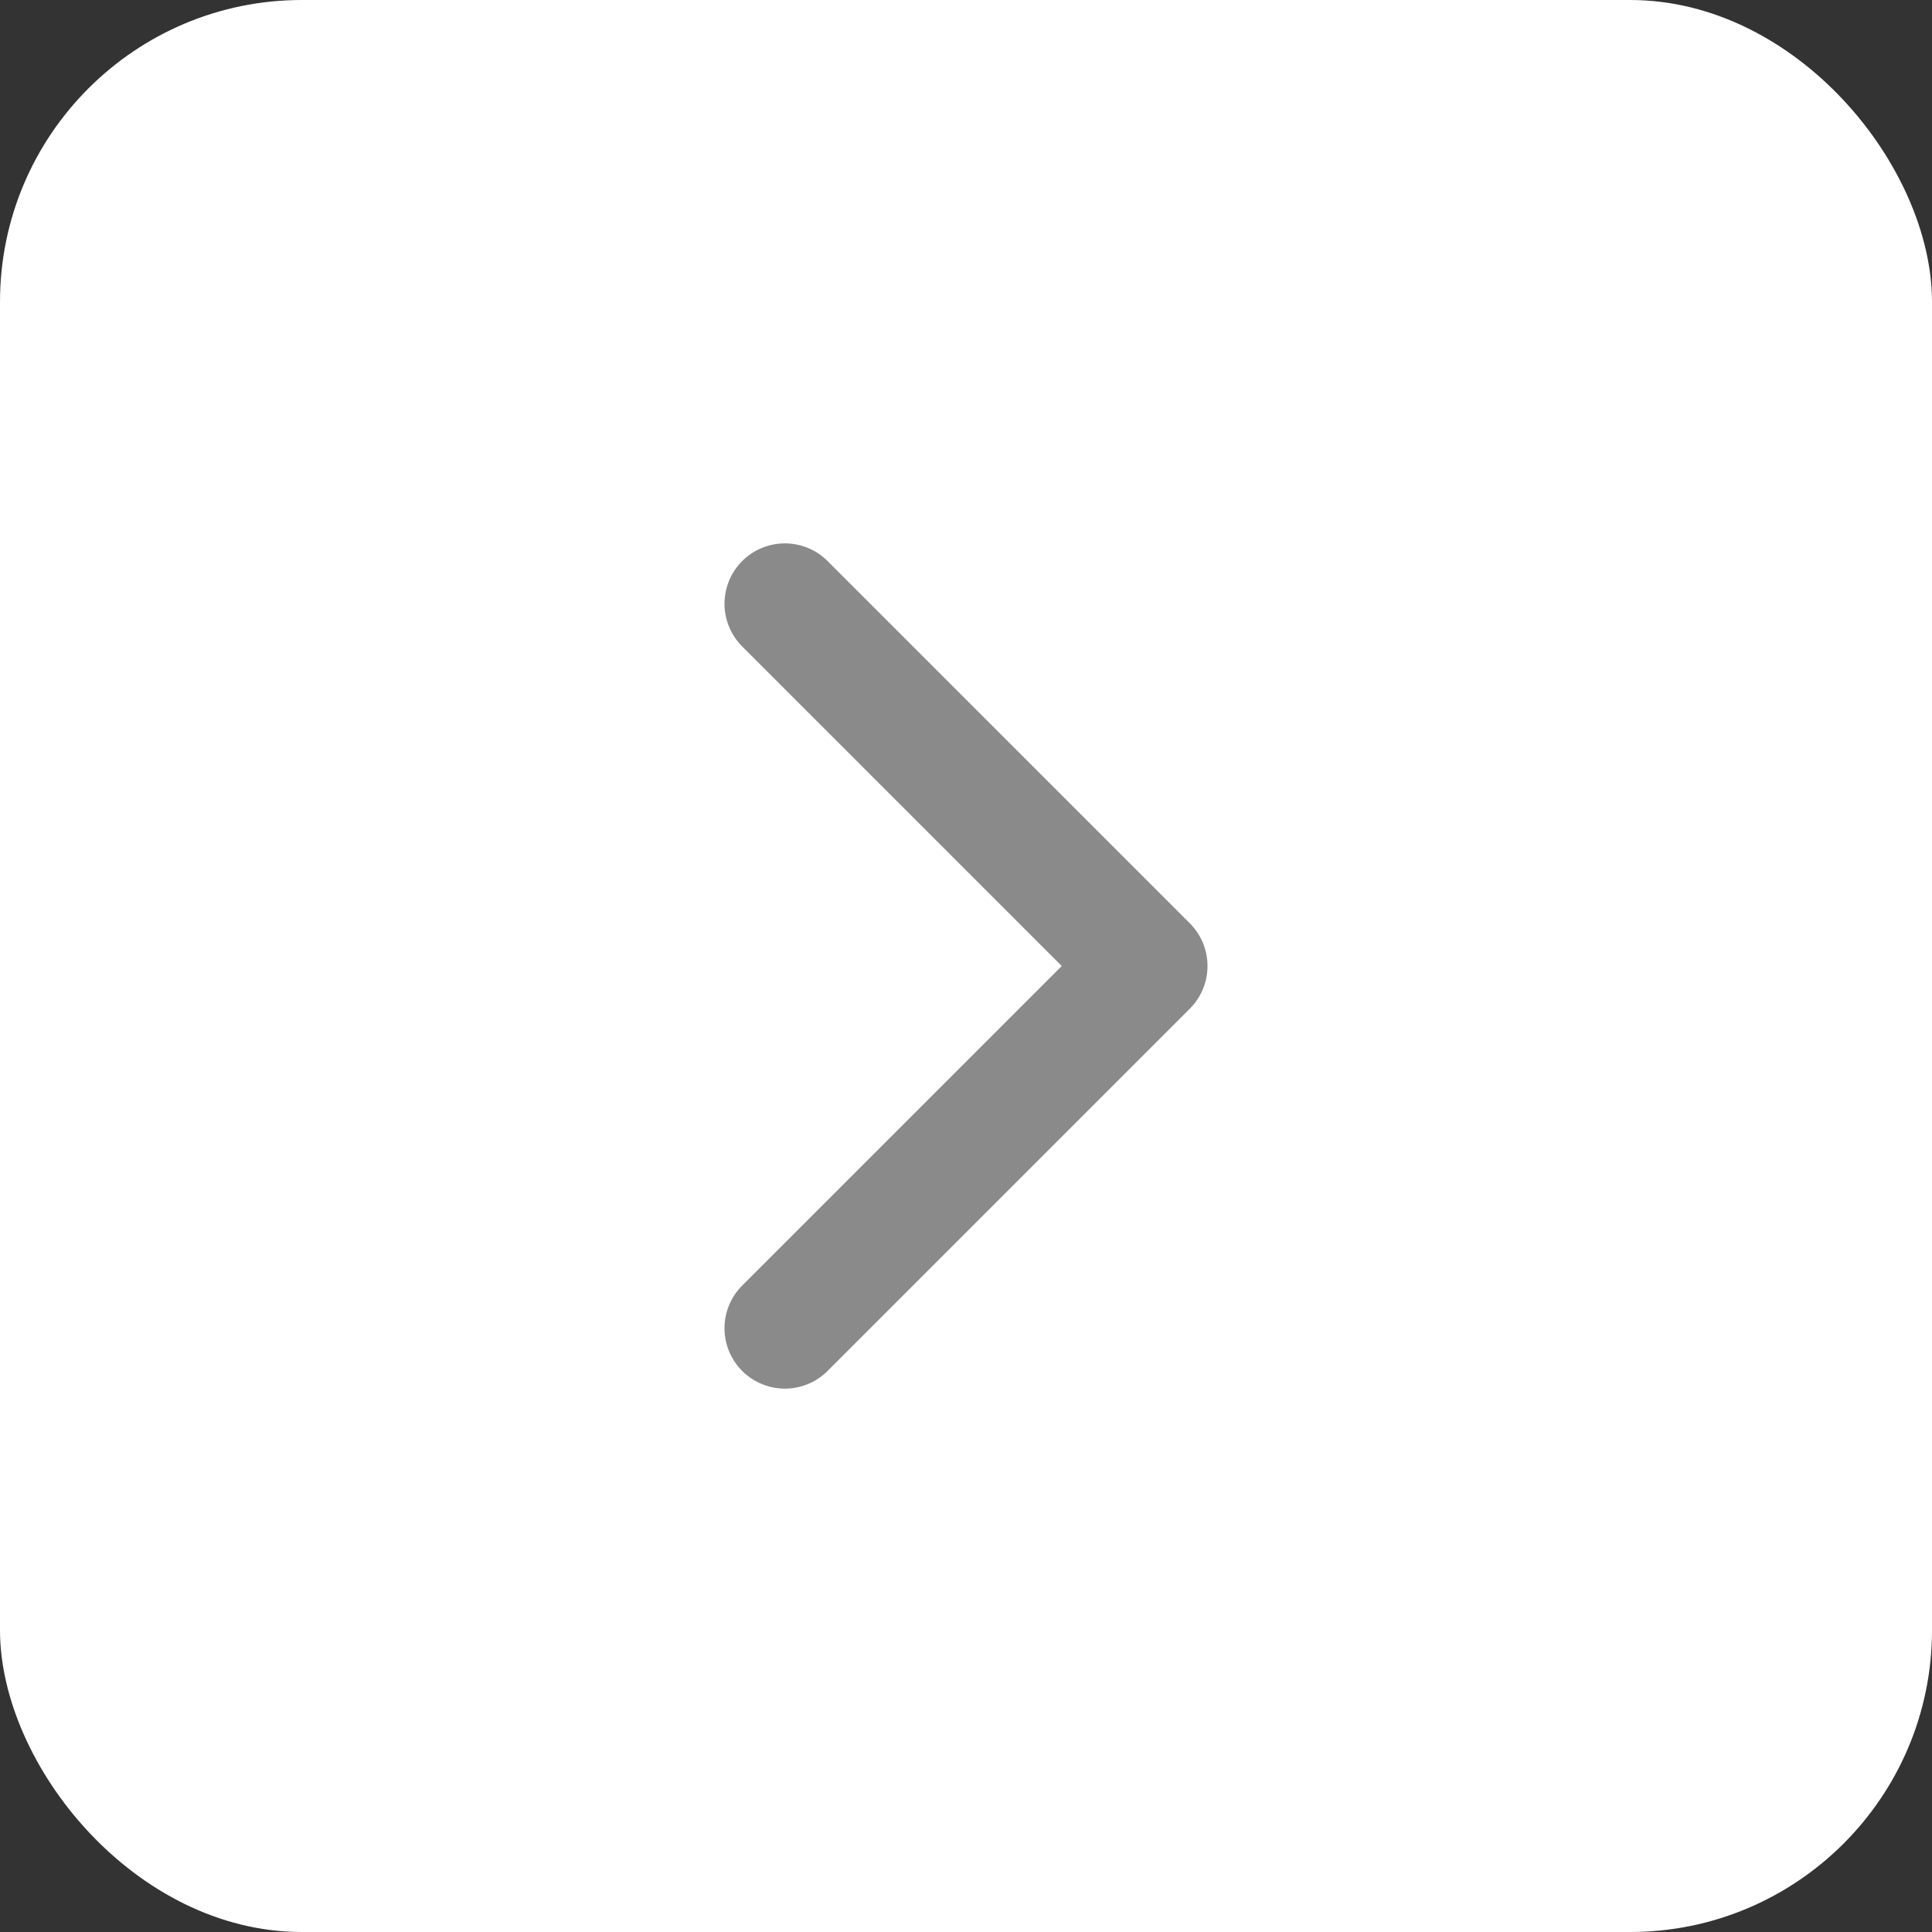<svg width="32" height="32" viewBox="0 0 32 32" fill="none" xmlns="http://www.w3.org/2000/svg">
<rect x="0" y="0" width="32" height="32" fill="#333333" stroke="none"/>
<rect x="32" y="32" width="32" height="32" rx="5" transform="rotate(-180 32 32)" fill="white"/>
<path d="M13 22L19 16L13 10" stroke="#8A8A8A" stroke-width="2" stroke-linecap="round" stroke-linejoin="round"/>
</svg>
